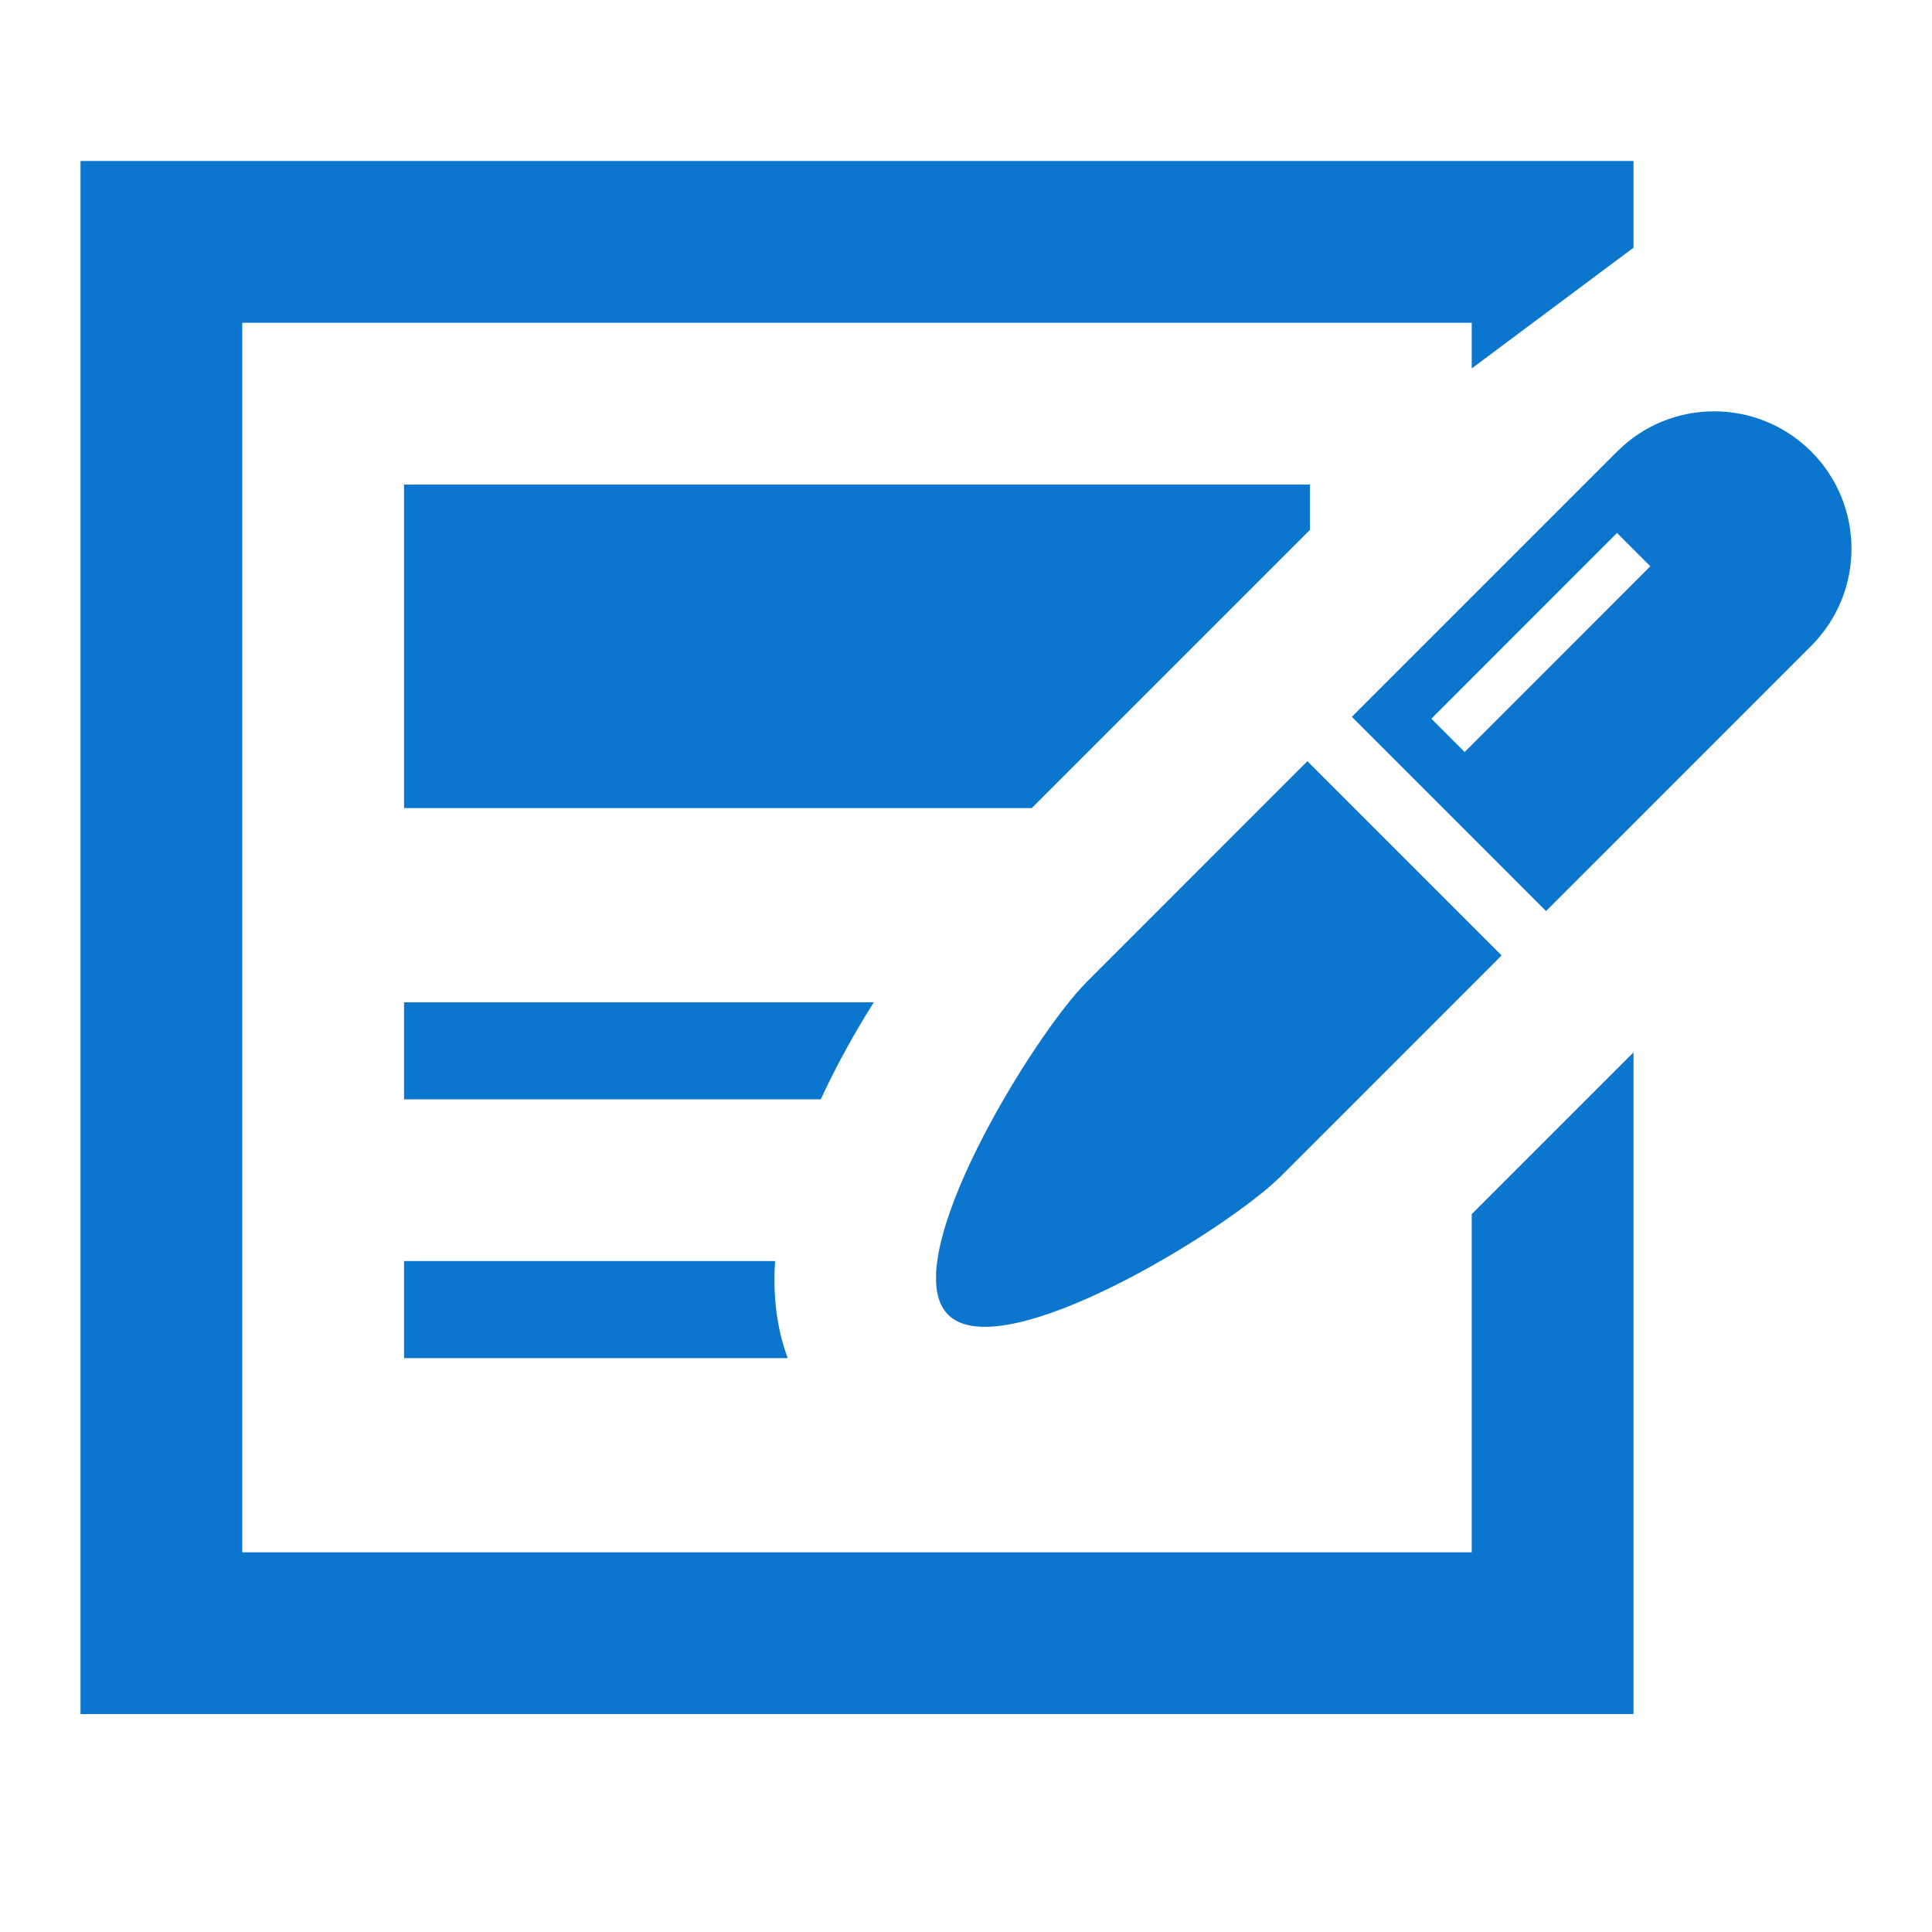 <svg viewBox="0 0 30 30" fill="none" xmlns="http://www.w3.org/2000/svg">
<path d="M6.274 12.548H16.021L20.301 8.268L20.341 8.228V7.524H6.274V12.548Z" fill="#0B76CD"/>
<path d="M22.853 24.104H3.762V5.012H22.853V5.721L25.365 3.846V2.5H1.25V26.616H25.365V16.341L22.853 18.853V24.104Z" fill="#0B76CD"/>
<path d="M13.569 15.563H6.274V17.07H12.745C12.991 16.538 13.277 16.025 13.569 15.563Z" fill="#0B76CD"/>
<path d="M6.274 19.582V21.089H12.232C12.056 20.617 12.001 20.104 12.036 19.582H6.274Z" fill="#0B76CD"/>
<path d="M16.877 15.245C16.044 16.077 13.89 19.582 14.722 20.415C15.555 21.248 19.06 19.094 19.893 18.261L23.317 14.836L20.301 11.82L16.877 15.245Z" fill="#0B76CD"/>
<path d="M28.125 7.012C27.292 6.179 25.942 6.179 25.11 7.012L20.991 11.131L24.007 14.147L28.125 10.028C28.958 9.195 28.958 7.845 28.125 7.012ZM22.743 11.677L22.226 11.16L25.109 8.276L25.626 8.793L22.743 11.677Z" fill="#0B76CD"/>
</svg>
